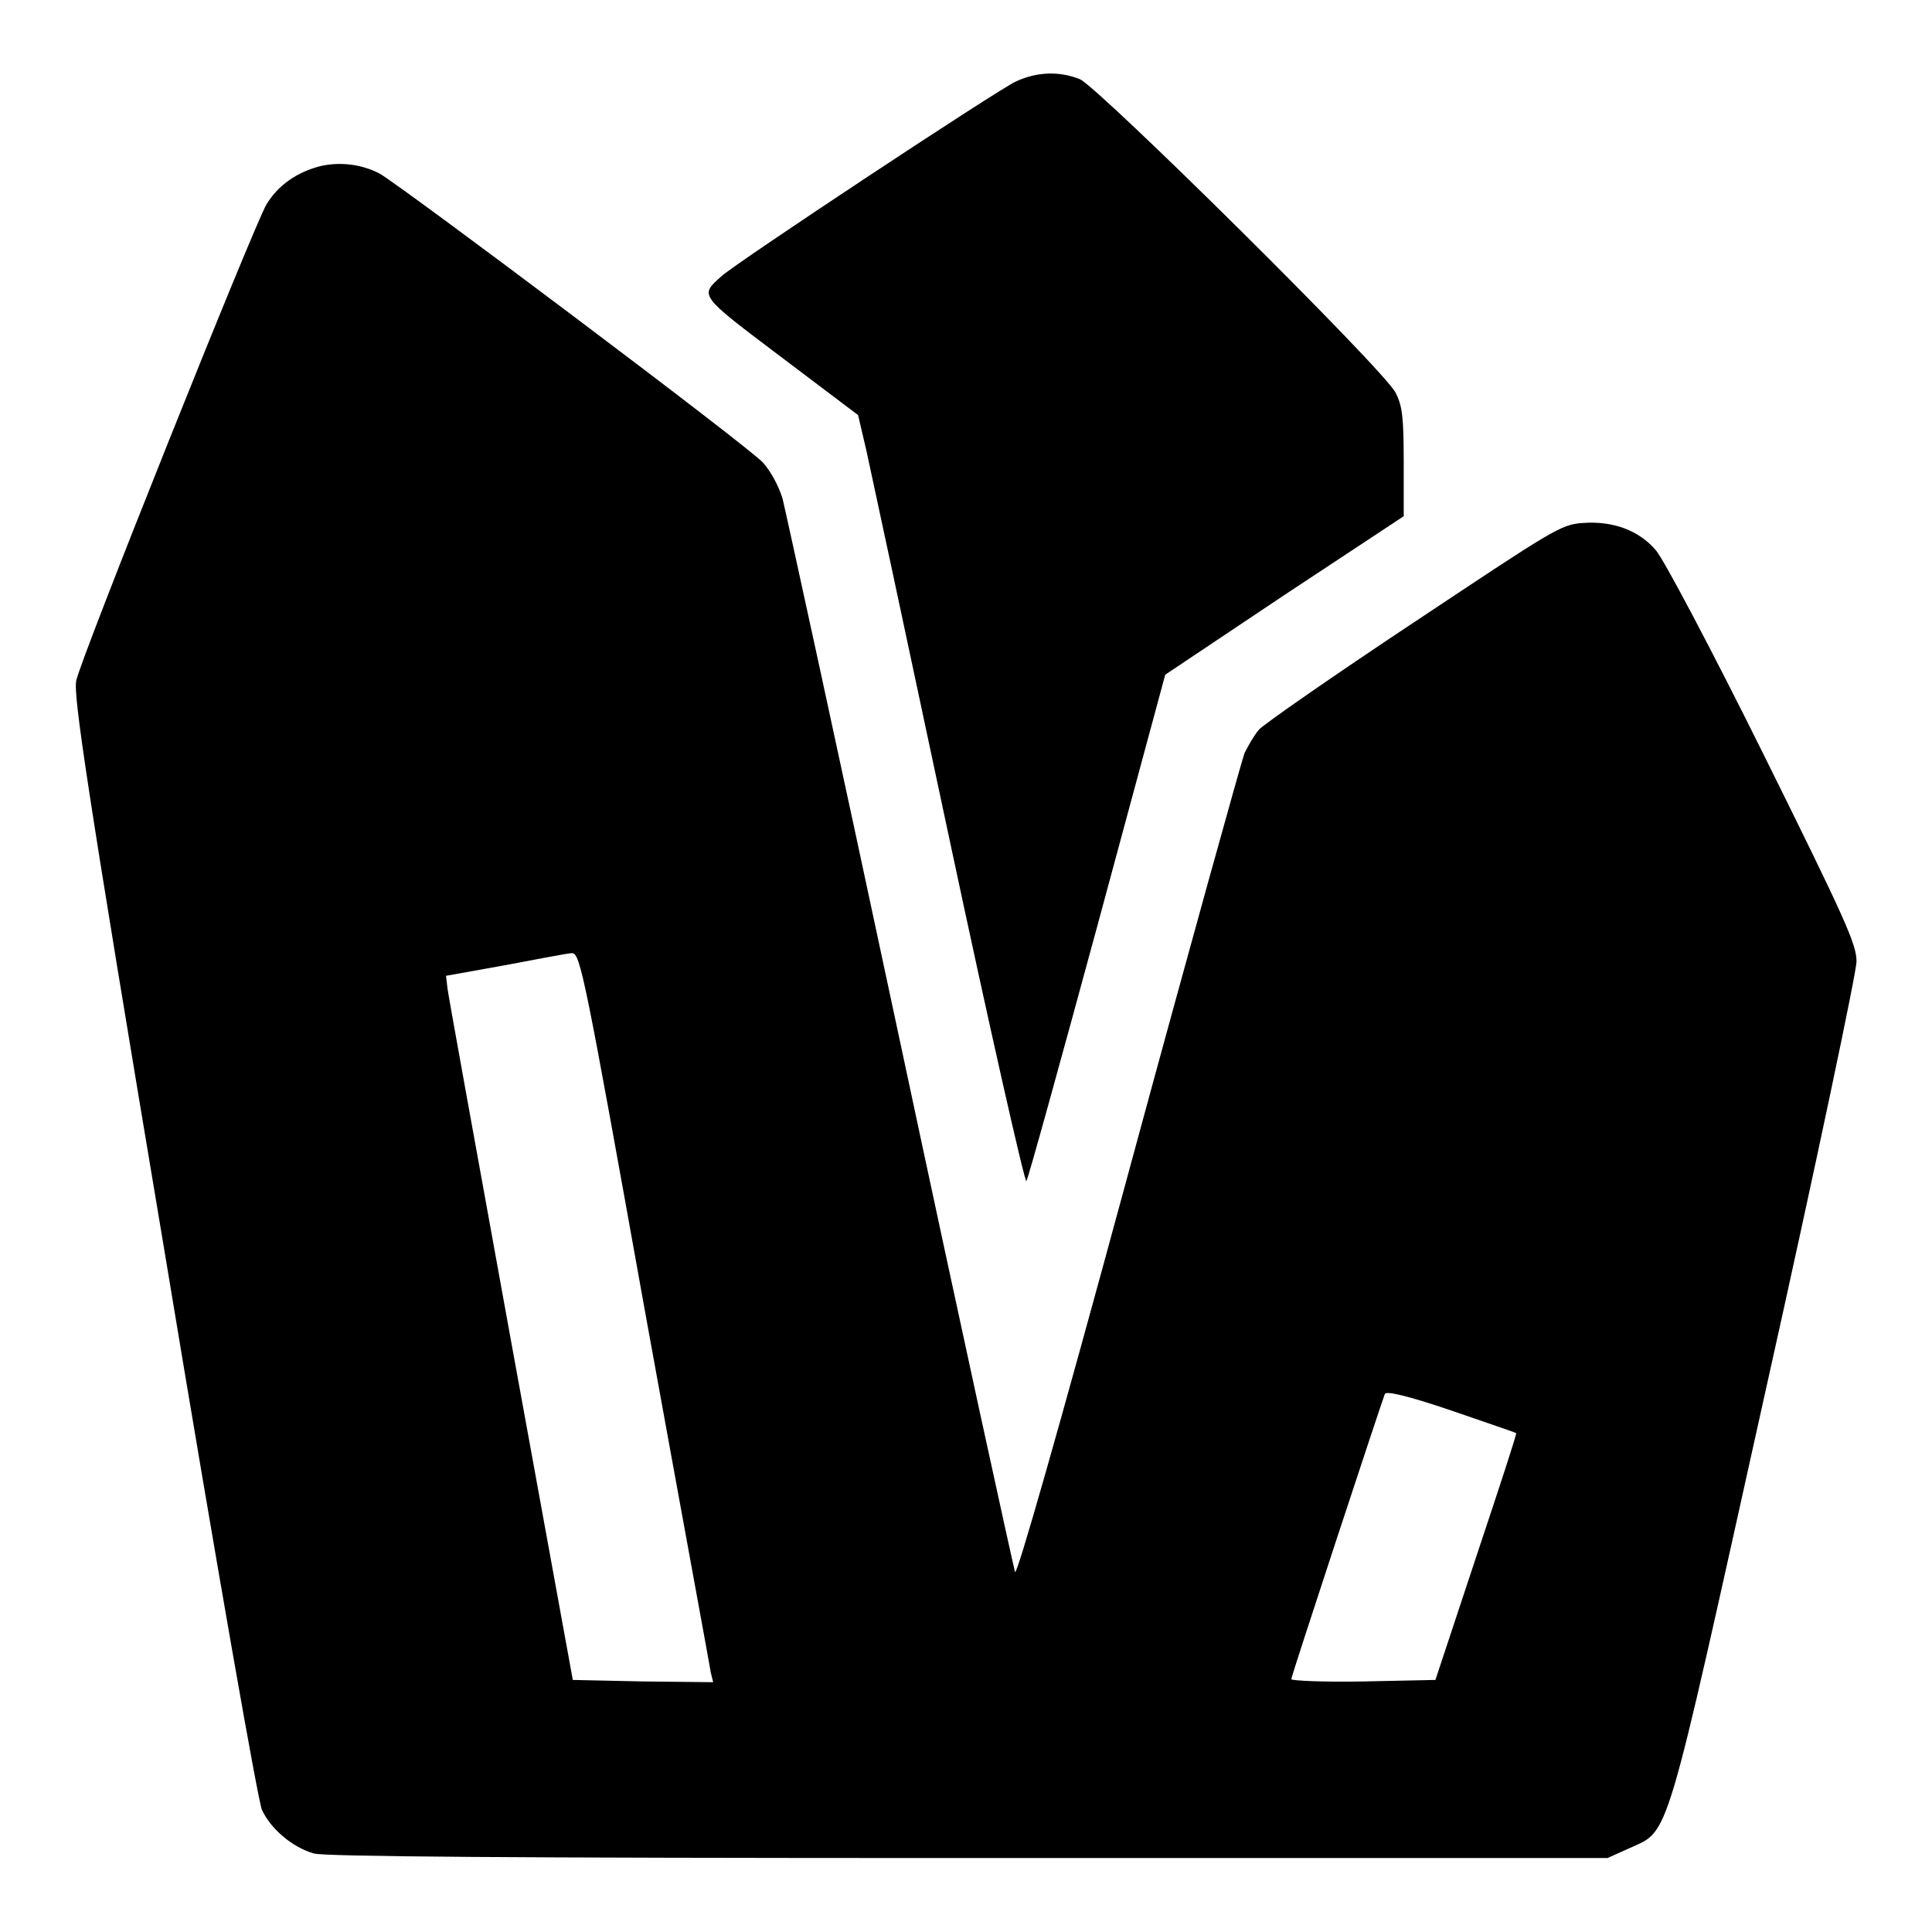 <?xml version="1.0" encoding="utf-8"?>
<!-- Svg Vector Icons : http://www.onlinewebfonts.com/icon -->
<!DOCTYPE svg PUBLIC "-//W3C//DTD SVG 1.1//EN" "http://www.w3.org/Graphics/SVG/1.1/DTD/svg11.dtd">
<svg version="1.1" xmlns="http://www.w3.org/2000/svg" xmlns:xlink="http://www.w3.org/1999/xlink" x="0px" y="0px" viewBox="0 0 256 256" enable-background="new 0 0 256 256" xml:space="preserve">
<g><g><g><path fill="#000000" d="M134.6,10.8c-2.4,1.1-36.9,23.9-39,25.8c-2.9,2.6-3.1,2.4,7.9,10.7l10.2,7.7l1.1,4.7c0.6,2.7,5.5,25.6,10.9,51c5.4,25.4,10.1,46.1,10.3,45.8c0.2-0.2,4.4-15.4,9.4-33.8l9-33.3l15.7-10.5L186,68.4v-7.2c0-6-0.2-7.5-1.1-9.2c-1.6-3.1-39.3-40.4-41.8-41.5C140.4,9.4,137.4,9.5,134.6,10.8z"/><path fill="#000000" d="M42.5,22c-3.2,0.8-5.7,2.6-7.2,5.1C33.6,30,10.7,87.2,10.1,90.2c-0.4,1.9,1.4,14.2,11.6,75c7.4,44.7,12.5,73.4,13,74.6c1.2,2.6,4.1,5,6.9,5.8c1.6,0.4,24.9,0.6,86.7,0.6H213l2.9-1.3c5.4-2.5,4.5,0.4,18-60.4c6.7-30,12.1-55.7,12.1-57.1c0-2.3-1.5-5.6-12.4-27.6c-6.8-13.7-13.2-25.8-14.2-26.9c-2.3-2.7-5.8-3.9-9.7-3.6c-2.9,0.2-3.9,0.9-22.4,13.2c-10.7,7.1-19.9,13.5-20.5,14.2c-0.6,0.7-1.4,2.1-1.9,3.1c-0.4,1.1-7.4,26.2-15.4,55.7c-9.6,35.4-14.8,53.4-15,52.8c-0.2-0.6-7.1-32.1-15.2-70.1c-8.1-38-15.2-70.5-15.6-72.1c-0.5-1.7-1.6-3.7-2.6-4.8C99.1,59.1,53.3,24.7,50.3,23C48,21.8,45.2,21.4,42.5,22z M85.4,173.4c4.7,25.9,8.7,47.6,8.8,48.3l0.3,1.2l-9.3-0.1l-9.3-0.2l-8.2-45c-4.5-24.8-8.3-45.7-8.4-46.6l-0.2-1.7l7.8-1.4c4.3-0.8,8.3-1.6,8.9-1.6C76.9,126.3,77.5,129.4,85.4,173.4z M200.9,189.9c0.1,0.1-2.3,7.4-5.3,16.4l-5.4,16.3l-9.5,0.2c-5.3,0.1-9.6-0.1-9.6-0.3c0-0.4,11.5-35.3,12.4-37.8c0.2-0.4,2.9,0.2,8.8,2.2C196.9,188.5,200.8,189.8,200.9,189.9z"/></g></g></g>
</svg>